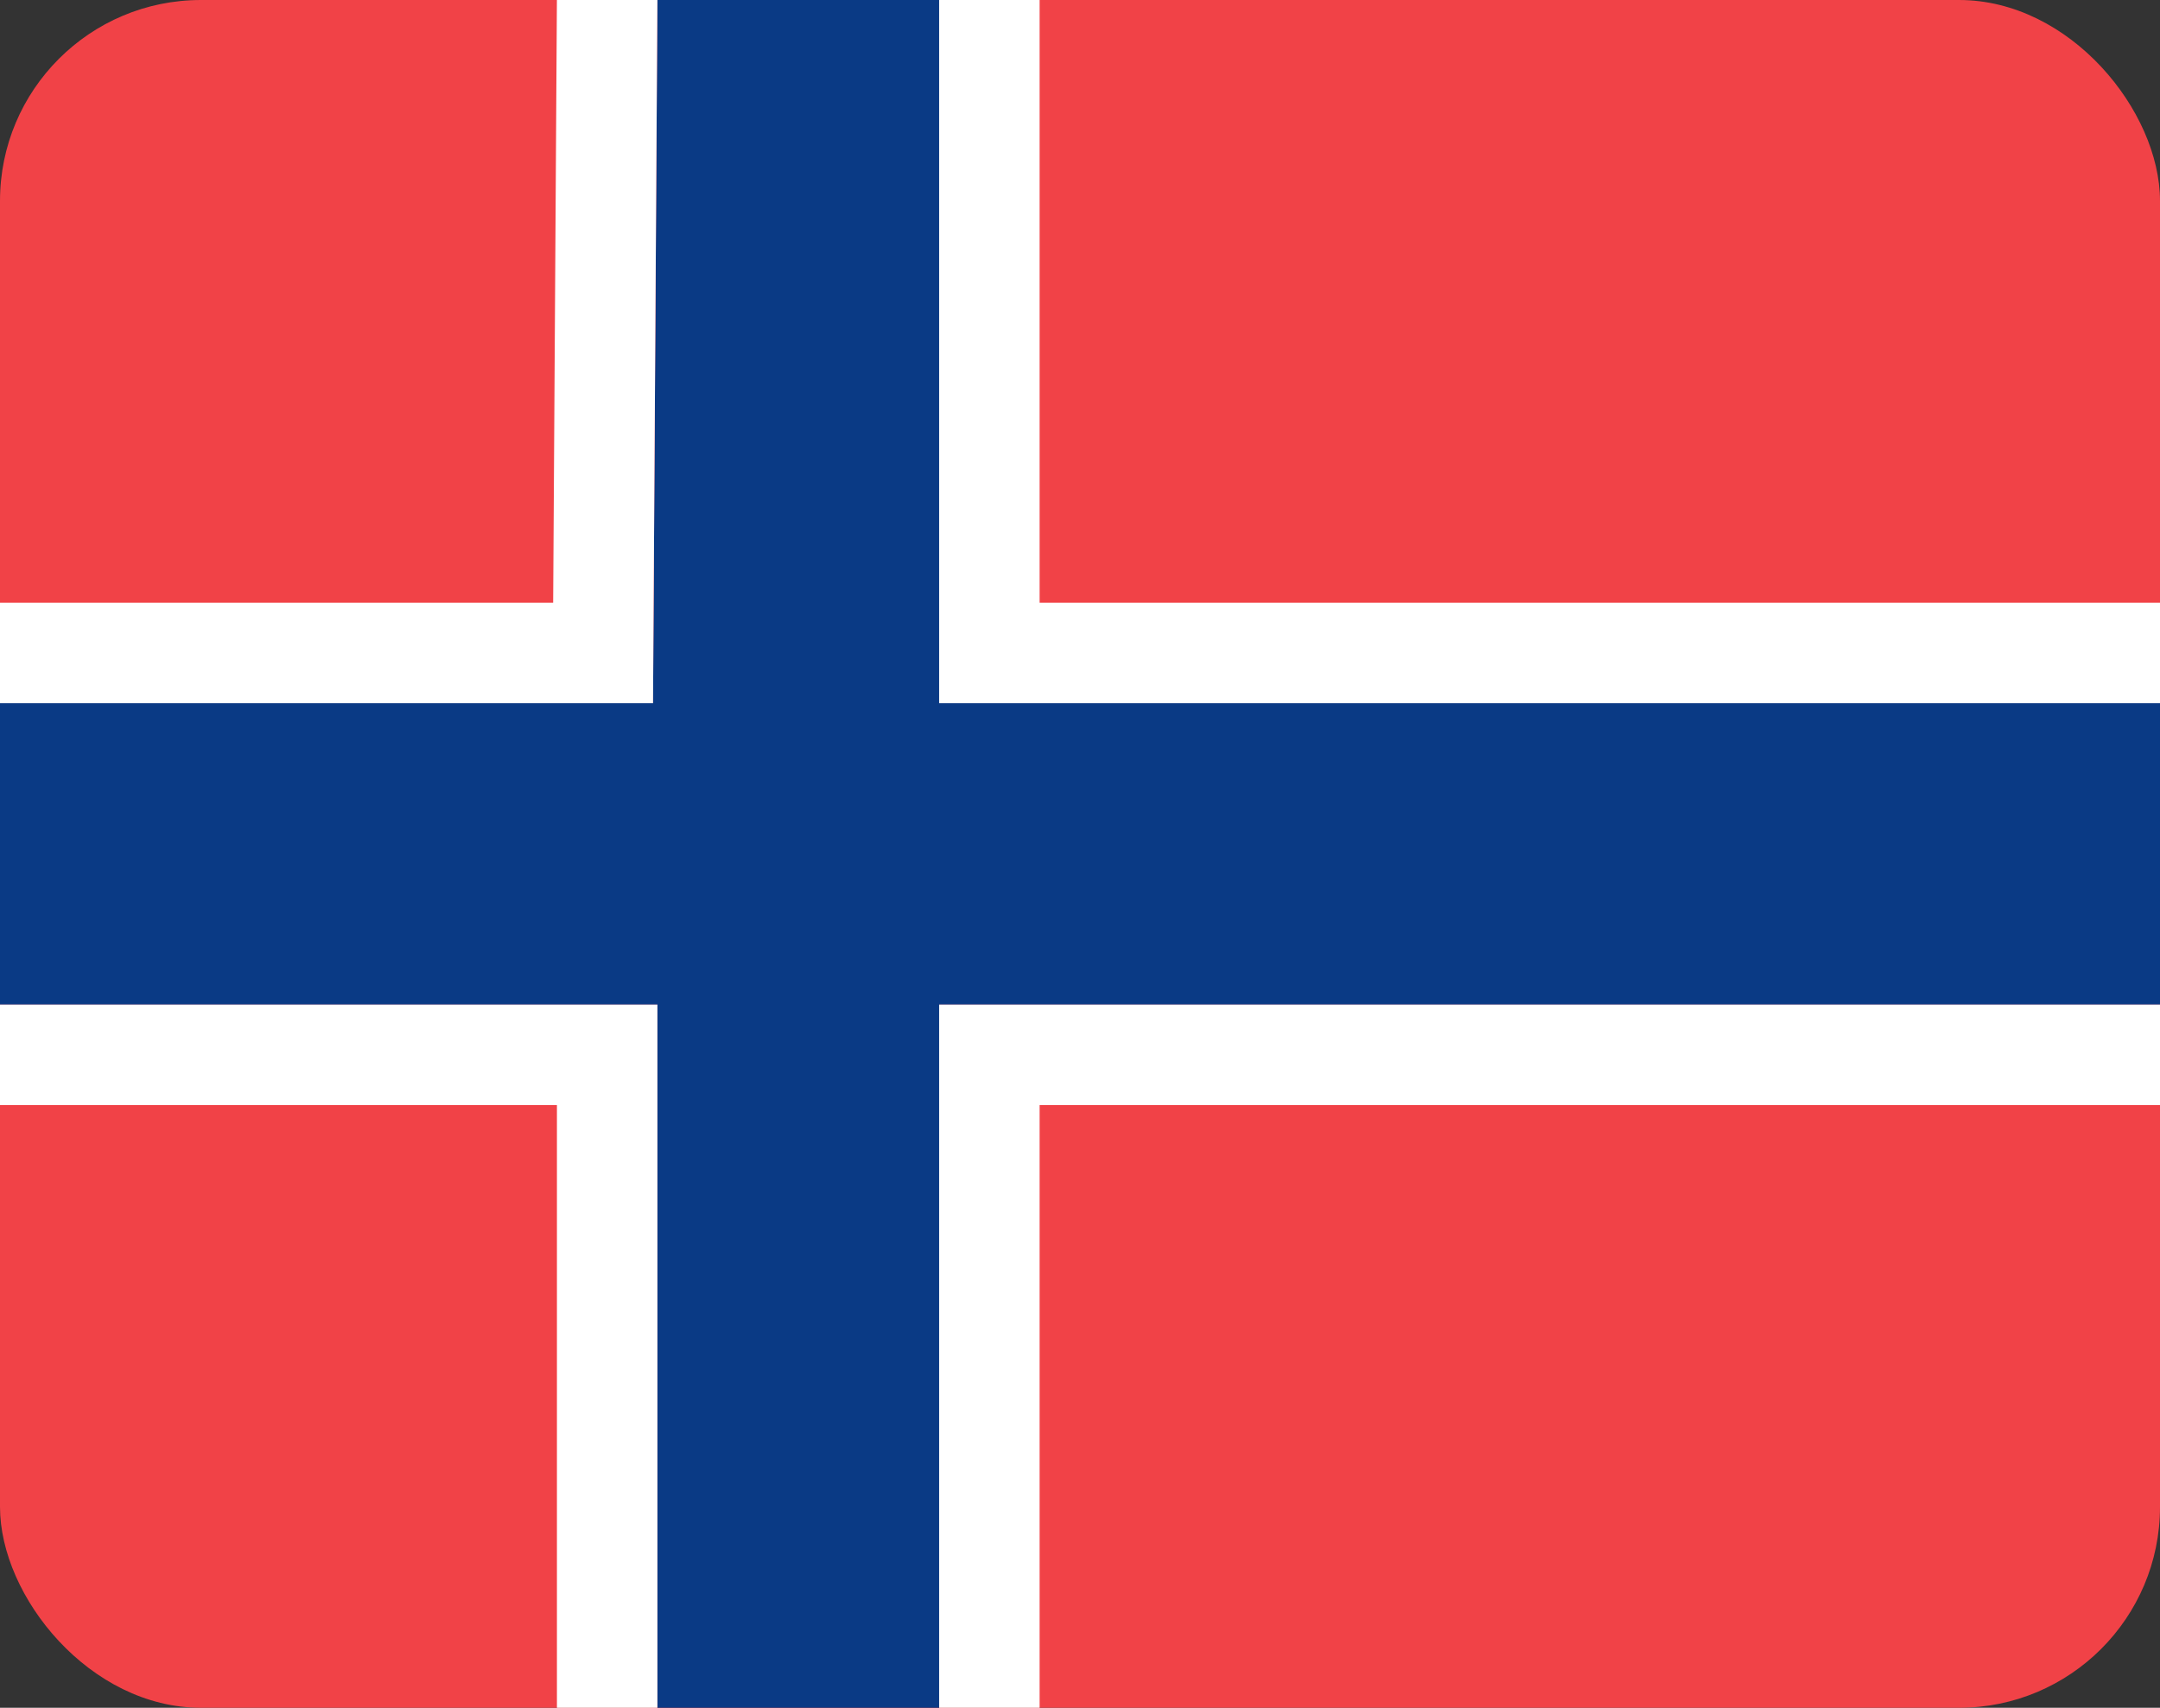 <svg width="43" height="34" viewBox="0 0 43 34" fill="none" xmlns="http://www.w3.org/2000/svg">
<rect x="0" y="0" width="43" height="34" fill="#333333" stroke="none"/>
<g clip-path="url(#clip0_1013_3420)">
<rect width="43" height="34" fill="#F14247"/>
<path fill-rule="evenodd" clip-rule="evenodd" d="M0 20H13.087V34H18.696V20H43V14H18.696V0H13.087L13 14L0 14V20Z" fill="#0A3A85"/>
<path fill-rule="evenodd" clip-rule="evenodd" d="M-2 22V12L11.012 12L11.099 -2H20.696V12H45V22H20.696V36H11.087V22H-2ZM13 14L0 14V20H13.087V34H18.696V20H43V14H18.696V0H13.087L13 14Z" fill="white"/>
</g>
<defs>
<clipPath id="clip0_1013_3420">
<rect width="43" height="34" rx="4" fill="white"/>
</clipPath>
</defs>
</svg>
